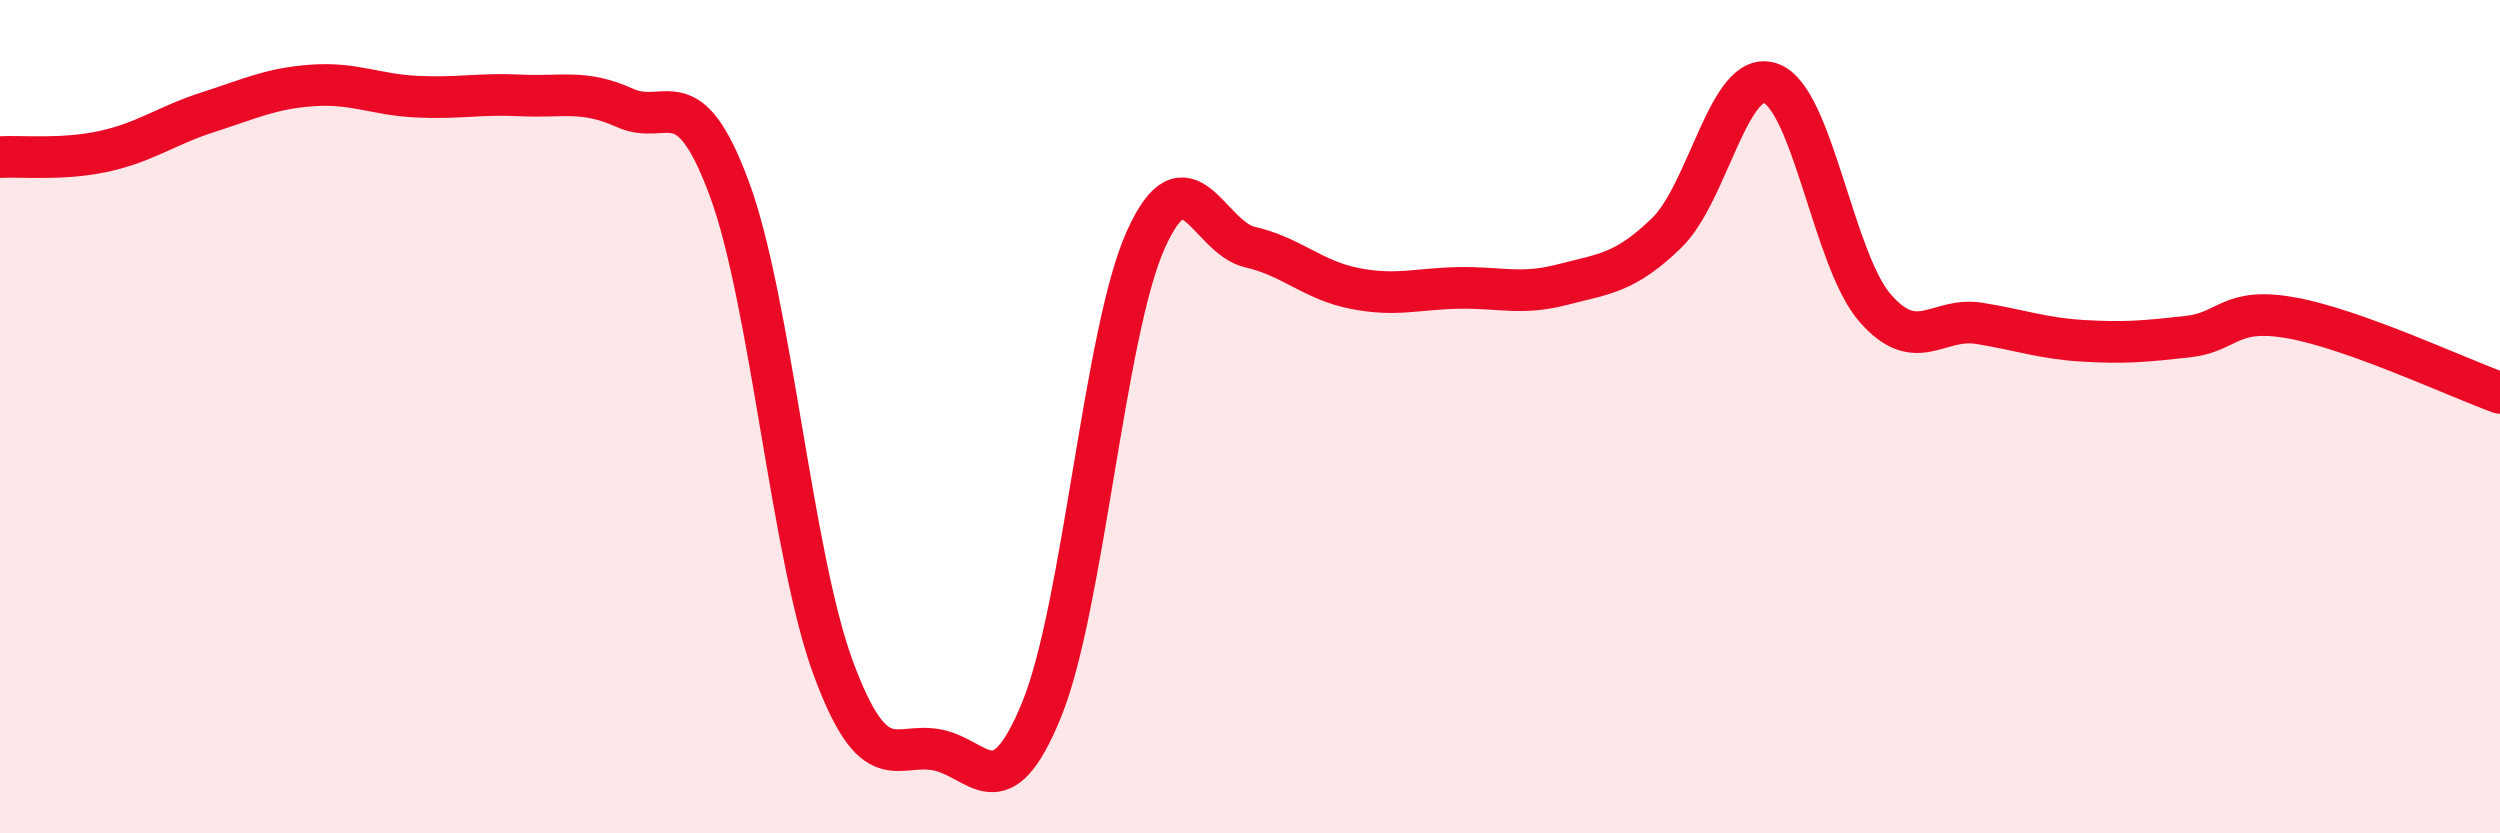 
    <svg width="60" height="20" viewBox="0 0 60 20" xmlns="http://www.w3.org/2000/svg">
      <path
        d="M 0,3.77 C 0.5,3.74 1.5,3.85 2.5,3.63 C 3.5,3.41 4,3.01 5,2.69 C 6,2.37 6.5,2.12 7.5,2.05 C 8.5,1.98 9,2.27 10,2.32 C 11,2.37 11.5,2.24 12.5,2.29 C 13.5,2.34 14,2.14 15,2.59 C 16,3.04 16.5,1.83 17.5,4.52 C 18.5,7.21 19,13.34 20,16.04 C 21,18.74 21.5,17.8 22.5,18 C 23.5,18.2 24,19.48 25,17.03 C 26,14.58 26.5,7.97 27.5,5.75 C 28.5,3.53 29,5.7 30,5.93 C 31,6.16 31.5,6.72 32.5,6.92 C 33.5,7.12 34,6.93 35,6.91 C 36,6.89 36.5,7.09 37.5,6.83 C 38.5,6.57 39,6.56 40,5.59 C 41,4.62 41.5,1.64 42.5,2 C 43.5,2.36 44,6.24 45,7.39 C 46,8.54 46.5,7.6 47.5,7.76 C 48.5,7.92 49,8.12 50,8.18 C 51,8.24 51.5,8.19 52.5,8.08 C 53.5,7.97 53.5,7.36 55,7.63 C 56.5,7.9 59,9.07 60,9.43L60 20L0 20Z"
        fill="#EB0A25"
        opacity="0.1"
        stroke-linecap="round"
        stroke-linejoin="round"
      />
      <path
        d="M 0,3.77 C 0.5,3.74 1.5,3.85 2.5,3.63 C 3.5,3.41 4,3.01 5,2.69 C 6,2.37 6.5,2.12 7.5,2.05 C 8.5,1.98 9,2.27 10,2.32 C 11,2.37 11.5,2.24 12.5,2.29 C 13.5,2.34 14,2.14 15,2.59 C 16,3.04 16.5,1.83 17.5,4.52 C 18.5,7.21 19,13.34 20,16.04 C 21,18.74 21.5,17.8 22.5,18 C 23.5,18.2 24,19.48 25,17.03 C 26,14.58 26.5,7.97 27.5,5.75 C 28.5,3.53 29,5.7 30,5.93 C 31,6.16 31.5,6.72 32.5,6.92 C 33.5,7.12 34,6.93 35,6.91 C 36,6.89 36.5,7.09 37.5,6.83 C 38.5,6.57 39,6.56 40,5.59 C 41,4.62 41.5,1.64 42.5,2 C 43.5,2.36 44,6.24 45,7.39 C 46,8.54 46.5,7.6 47.5,7.76 C 48.5,7.92 49,8.12 50,8.18 C 51,8.24 51.5,8.19 52.5,8.08 C 53.5,7.97 53.5,7.36 55,7.63 C 56.5,7.9 59,9.07 60,9.43"
        stroke="#EB0A25"
        stroke-width="1"
        fill="none"
        stroke-linecap="round"
        stroke-linejoin="round"
      />
    </svg>
  